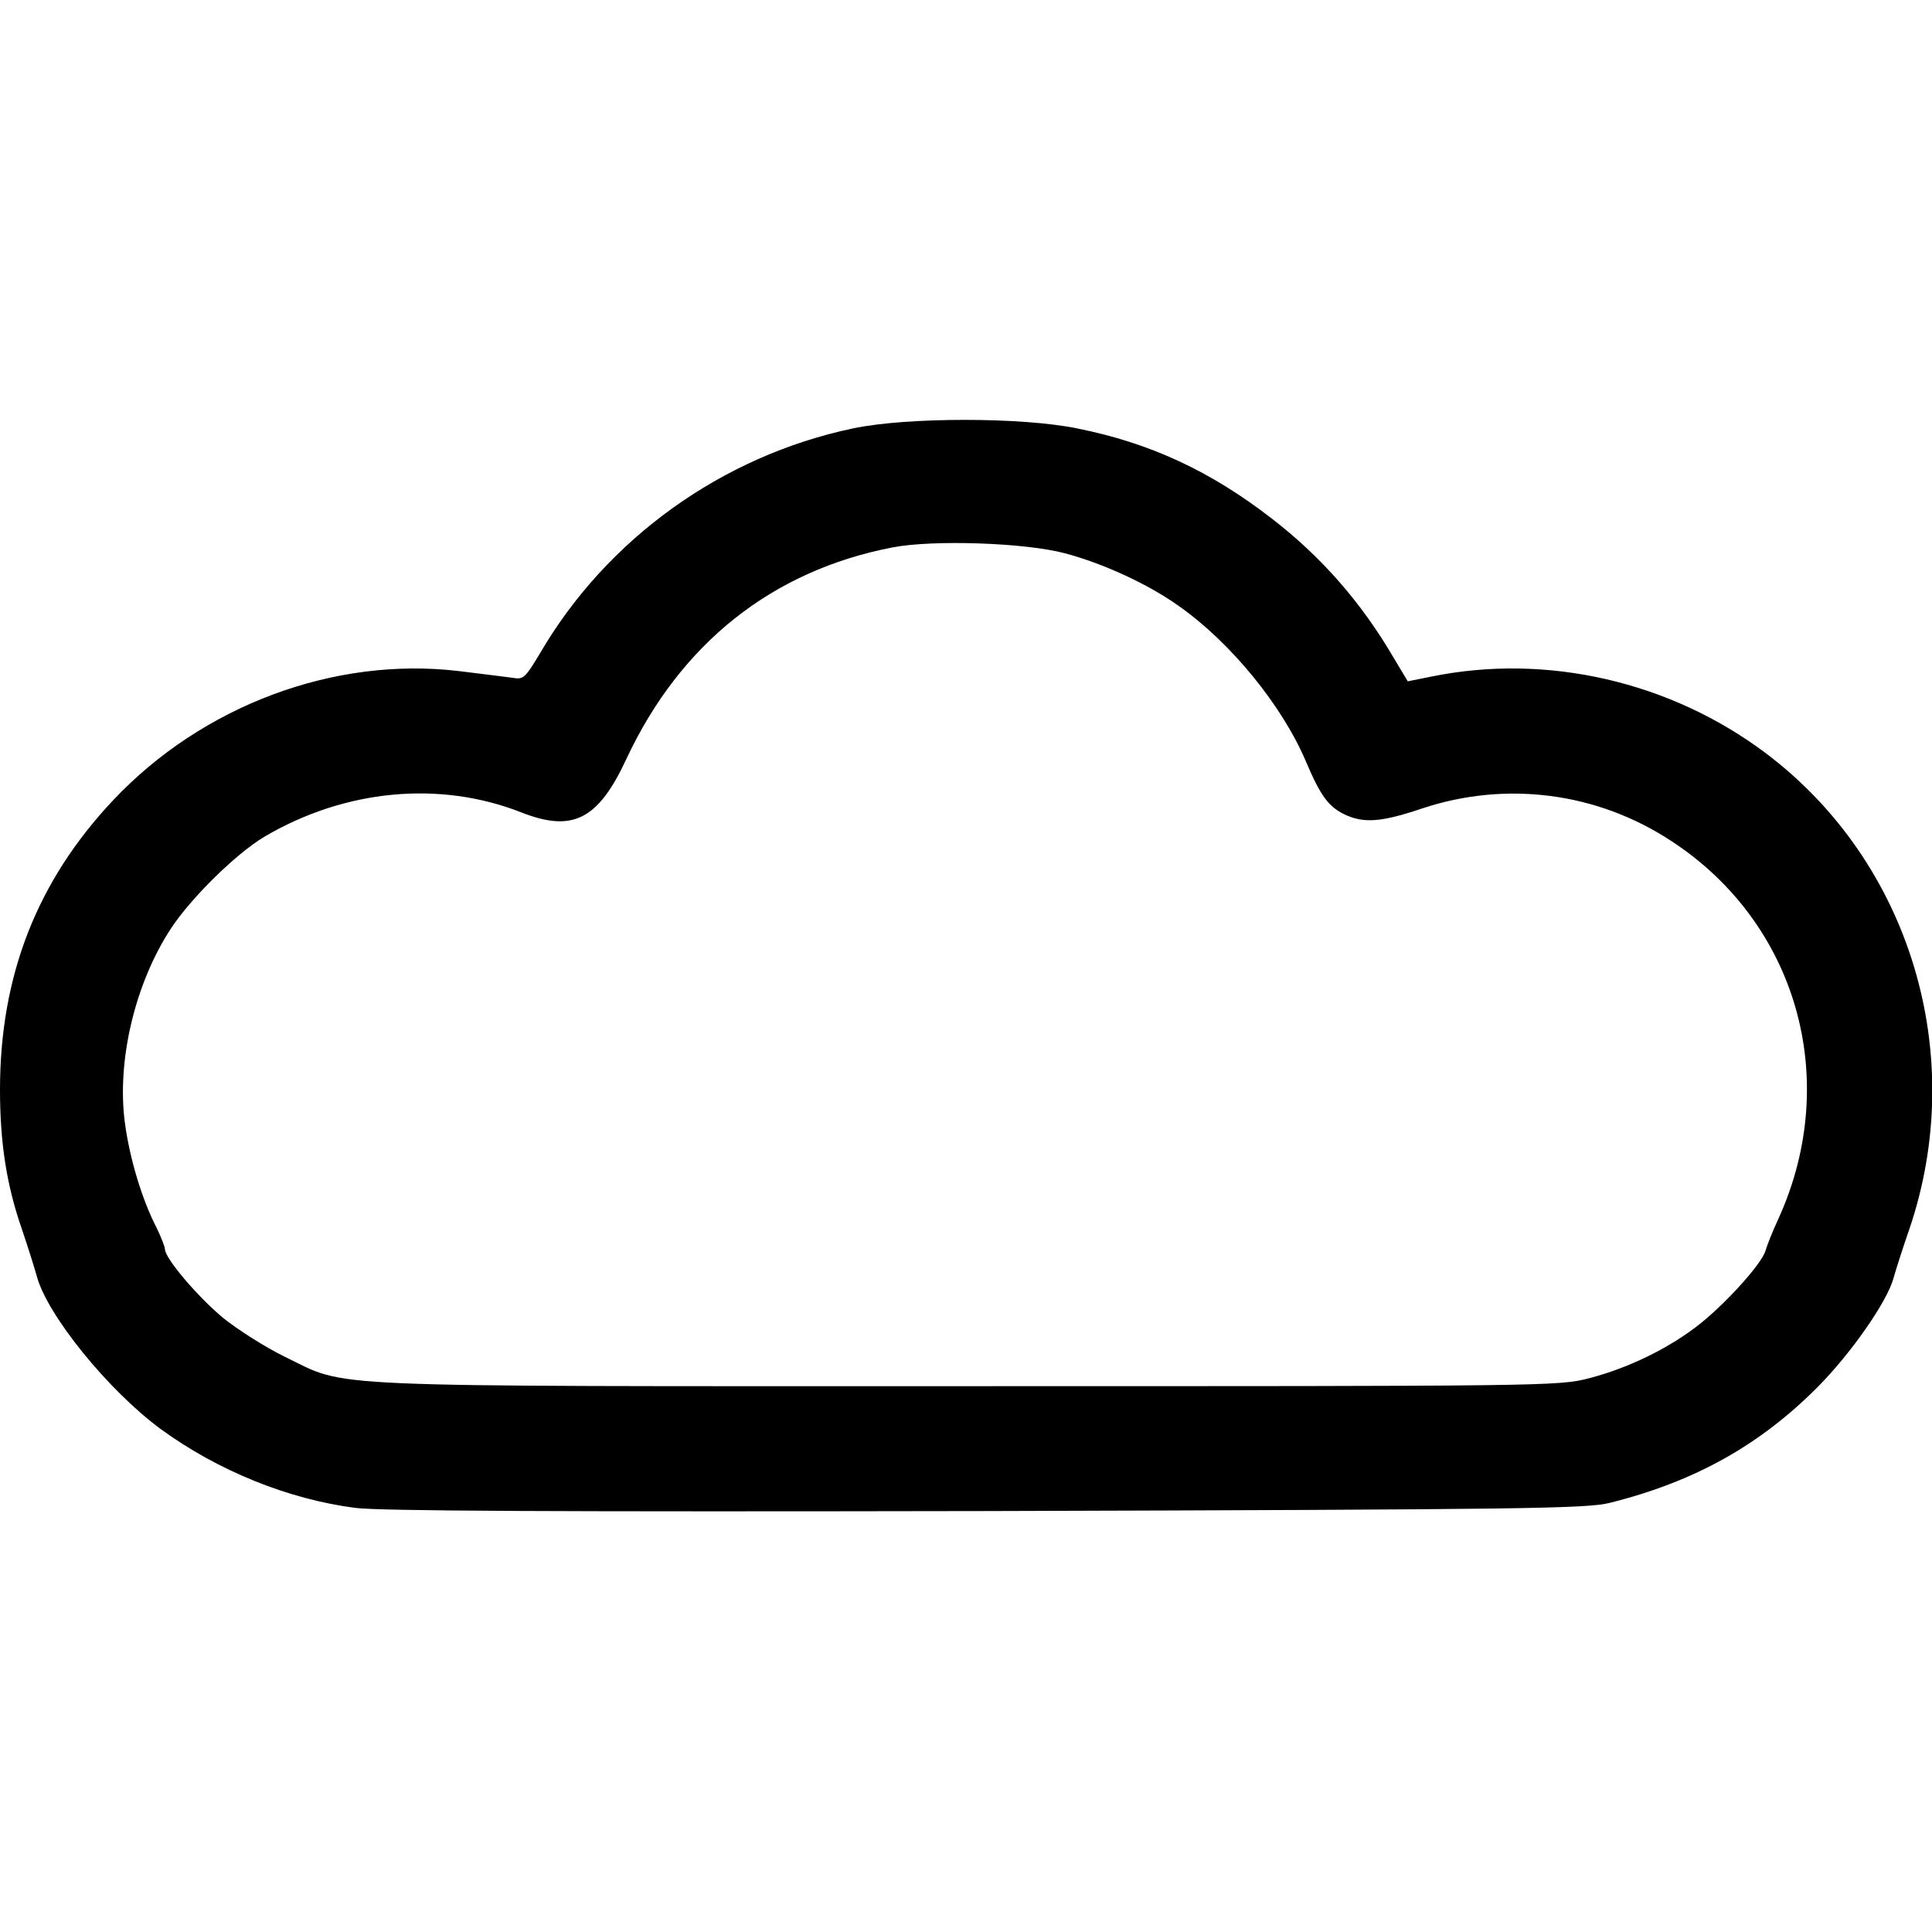 <?xml version="1.0" encoding="UTF-8" standalone="yes"?>
<svg version="1.0" xmlns="http://www.w3.org/2000/svg" width="100mm" height="100mm" viewBox="0 0 492 278" preserveAspectRatio="xMidYMid meet">
  <g transform="translate(0,278) scale(0.1,-0.1)" fill="#000000" stroke="none">
    <path d="M2172 2759 c-333 -70 -627 -281 -797 -573 -38 -63 -42 -67 -70 -62
-16 2 -78 10 -136 17 -318 38 -654 -88 -881 -329 -194 -206 -288 -447 -288
-737 0 -136 17 -244 56 -356 14 -41 31 -95 38 -120 27 -99 182 -290 315 -388
145 -106 325 -179 496 -201 66 -8 504 -10 1610 -8 1370 4 1526 6 1585 21 216
54 382 147 530 296 84 85 175 215 192 276 6 22 24 78 40 124 151 443 4 934
-364 1212 -244 184 -560 256 -853 196 l-60 -12 -36 60 c-83 142 -185 258 -311
355 -155 120 -309 192 -495 229 -140 29 -434 29 -571 0z m540 -318 c98 -26
213 -79 291 -135 132 -93 263 -254 323 -396 37 -87 57 -114 98 -134 49 -23 93
-20 197 15 213 71 445 42 634 -82 320 -208 434 -605 276 -958 -17 -36 -32 -75
-35 -86 -9 -32 -96 -129 -164 -184 -78 -63 -185 -115 -286 -141 -77 -20 -112
-20 -1583 -20 -1688 0 -1572 -5 -1738 75 -49 24 -120 69 -157 99 -66 55 -148
152 -148 175 0 6 -10 31 -21 54 -37 71 -69 177 -81 268 -21 158 26 355 117
494 51 78 166 191 238 234 205 121 447 144 655 62 130 -51 195 -19 267 136
138 295 372 480 678 539 103 20 338 12 439 -15z"/>
  </g>
</svg>